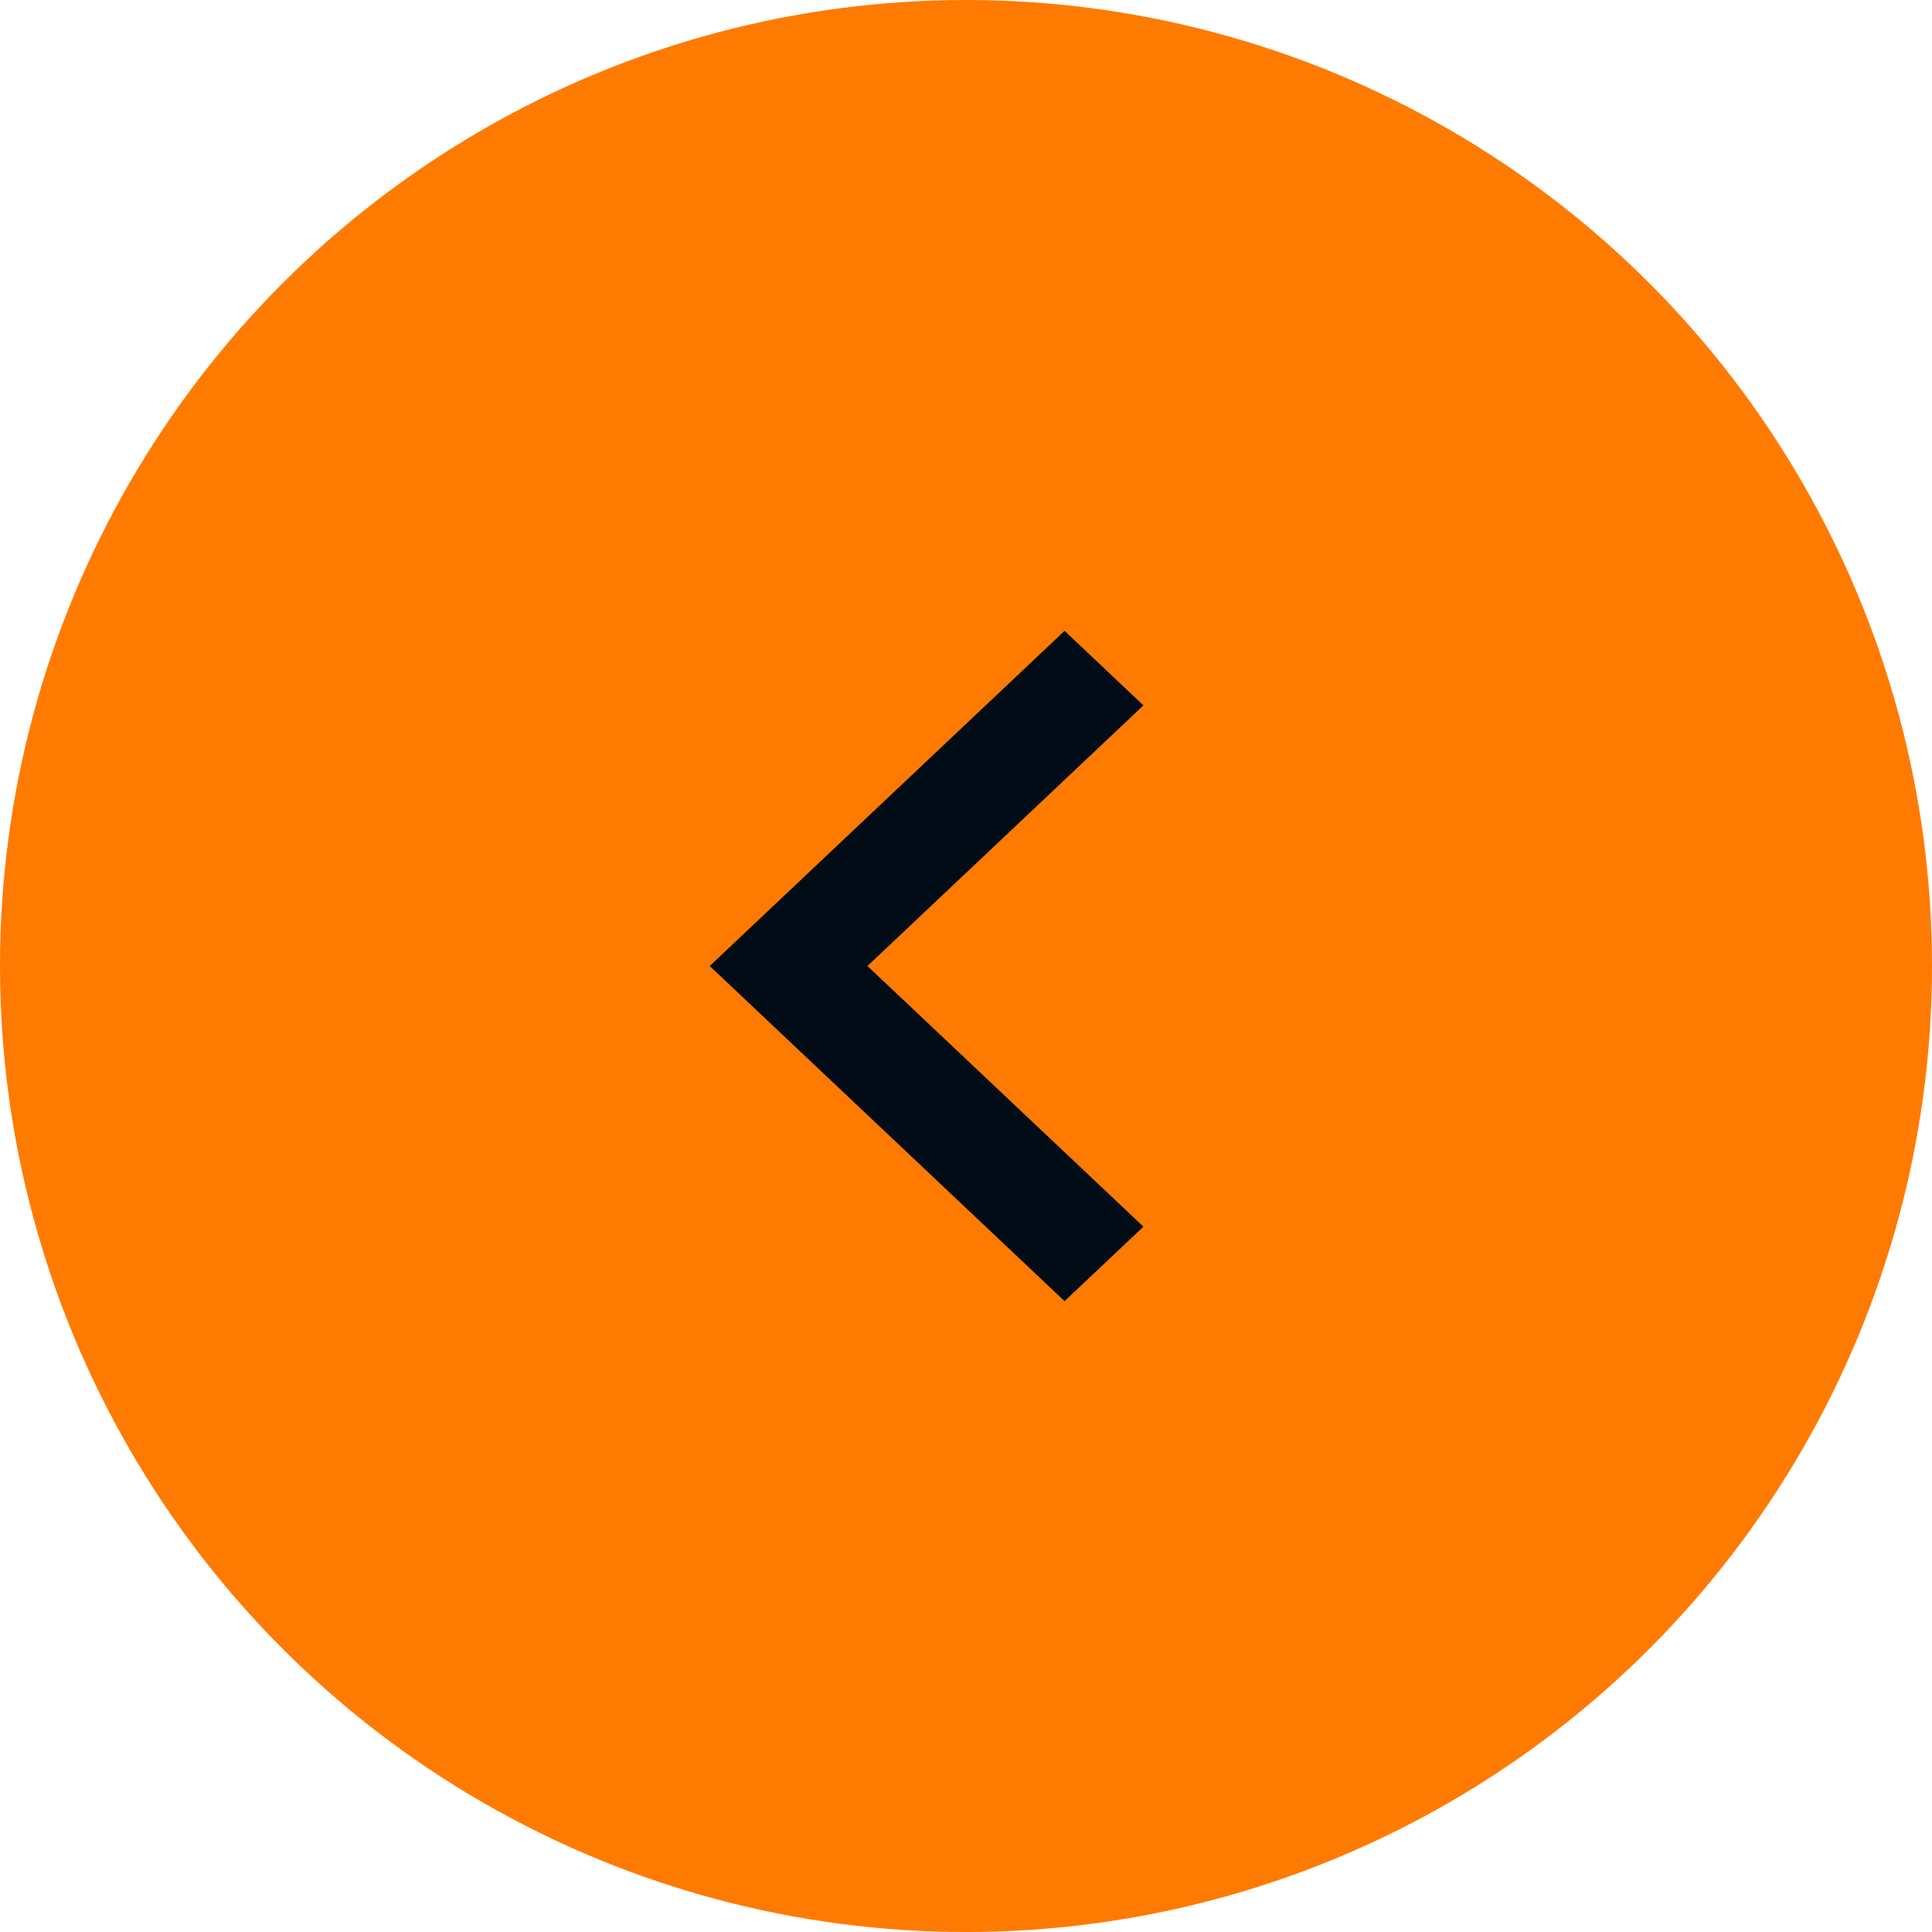 <?xml version="1.0" encoding="UTF-8"?> <svg xmlns="http://www.w3.org/2000/svg" width="49" height="49" viewBox="0 0 49 49" fill="none"> <circle cx="24.5" cy="24.5" r="24.5" fill="#FF7A00"></circle> <path d="M22 24.5L29 31.111L27 33L18 24.5L27 16L29 17.89L22 24.501L22 24.5Z" fill="#010C17"></path> </svg> 